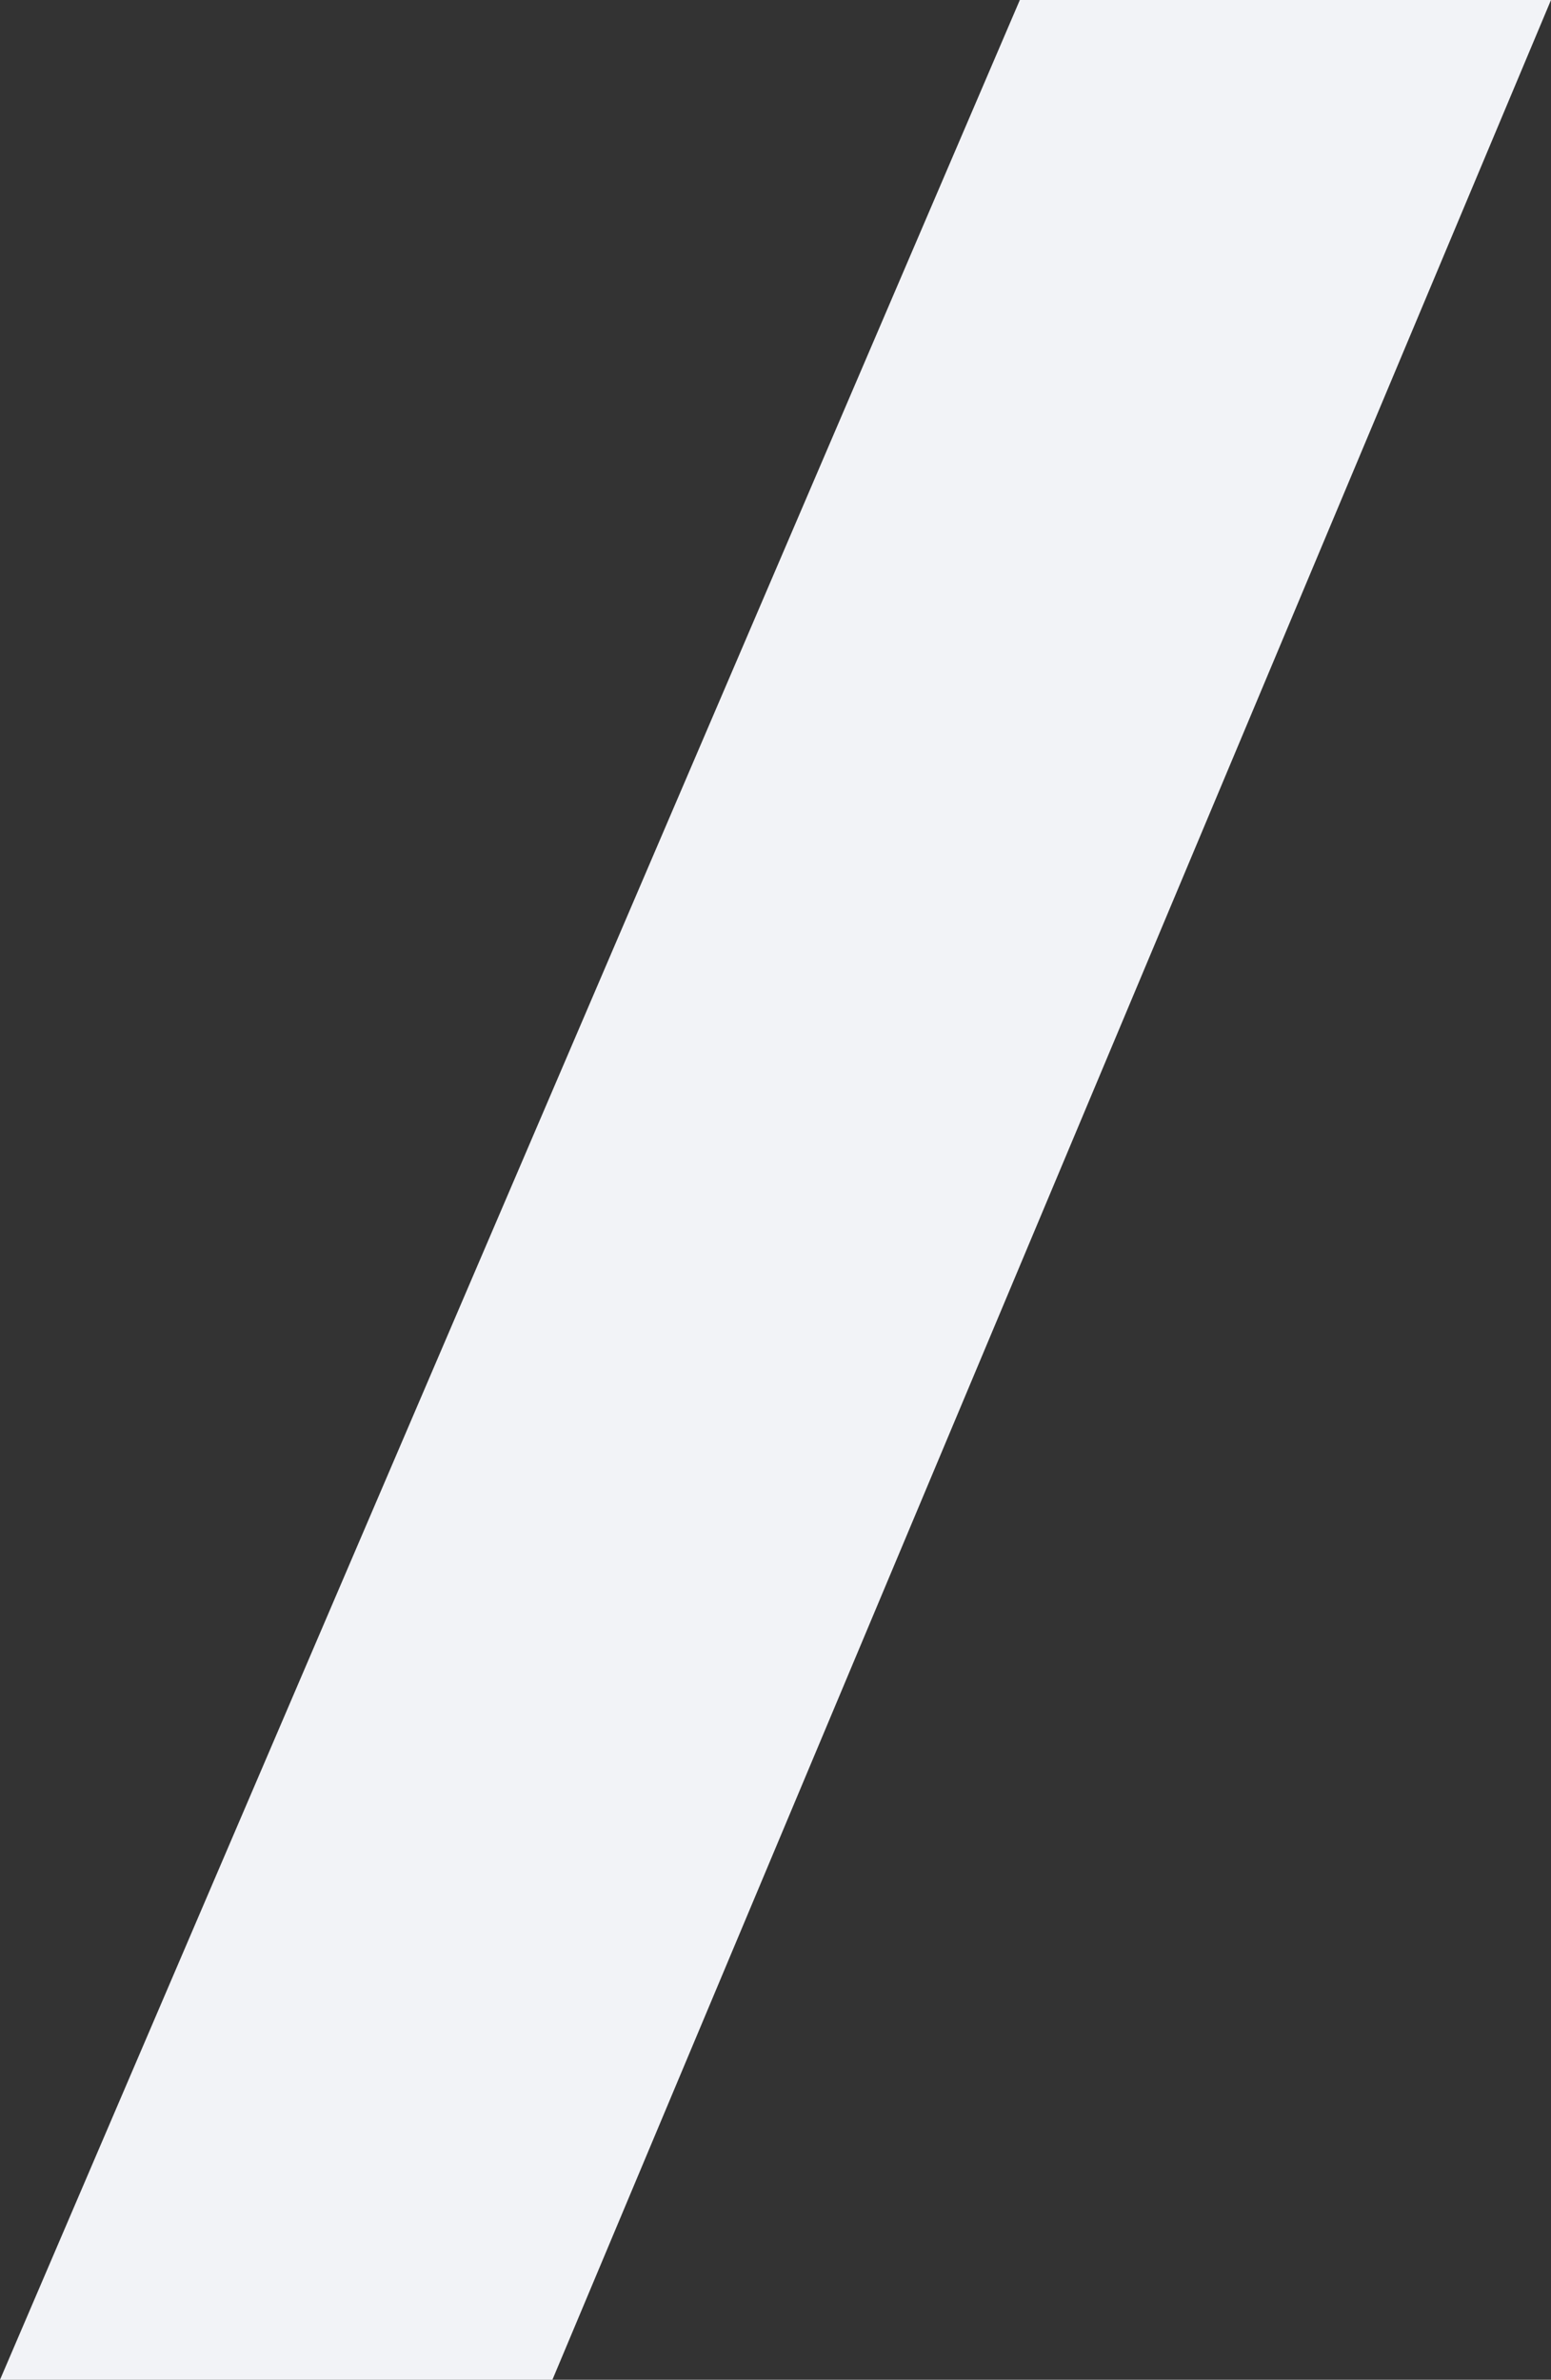 <?xml version="1.0" encoding="UTF-8"?>
<svg width="73px" height="112px" viewBox="0 0 73 112" version="1.1" xmlns="http://www.w3.org/2000/svg" xmlns:xlink="http://www.w3.org/1999/xlink">
    <rect x="0" y="0" width="73" height="112" fill="#333333" stroke="none"/>
    <title>Path 2 Copy 2</title>
    <g id="Unterseite-–-Traffic-Management-[Entwurf]" stroke="none" stroke-width="1" fill="none" fill-rule="evenodd">
        <g id="Full-HD-–-Unterseite-Traffic-Management-–-V01" transform="translate(-272, -828)" fill="#F2F3F7">
            <polygon id="Path-2-Copy-2" points="320 828 345 828 298 940 272 940"></polygon>
        </g>
    </g>
</svg>